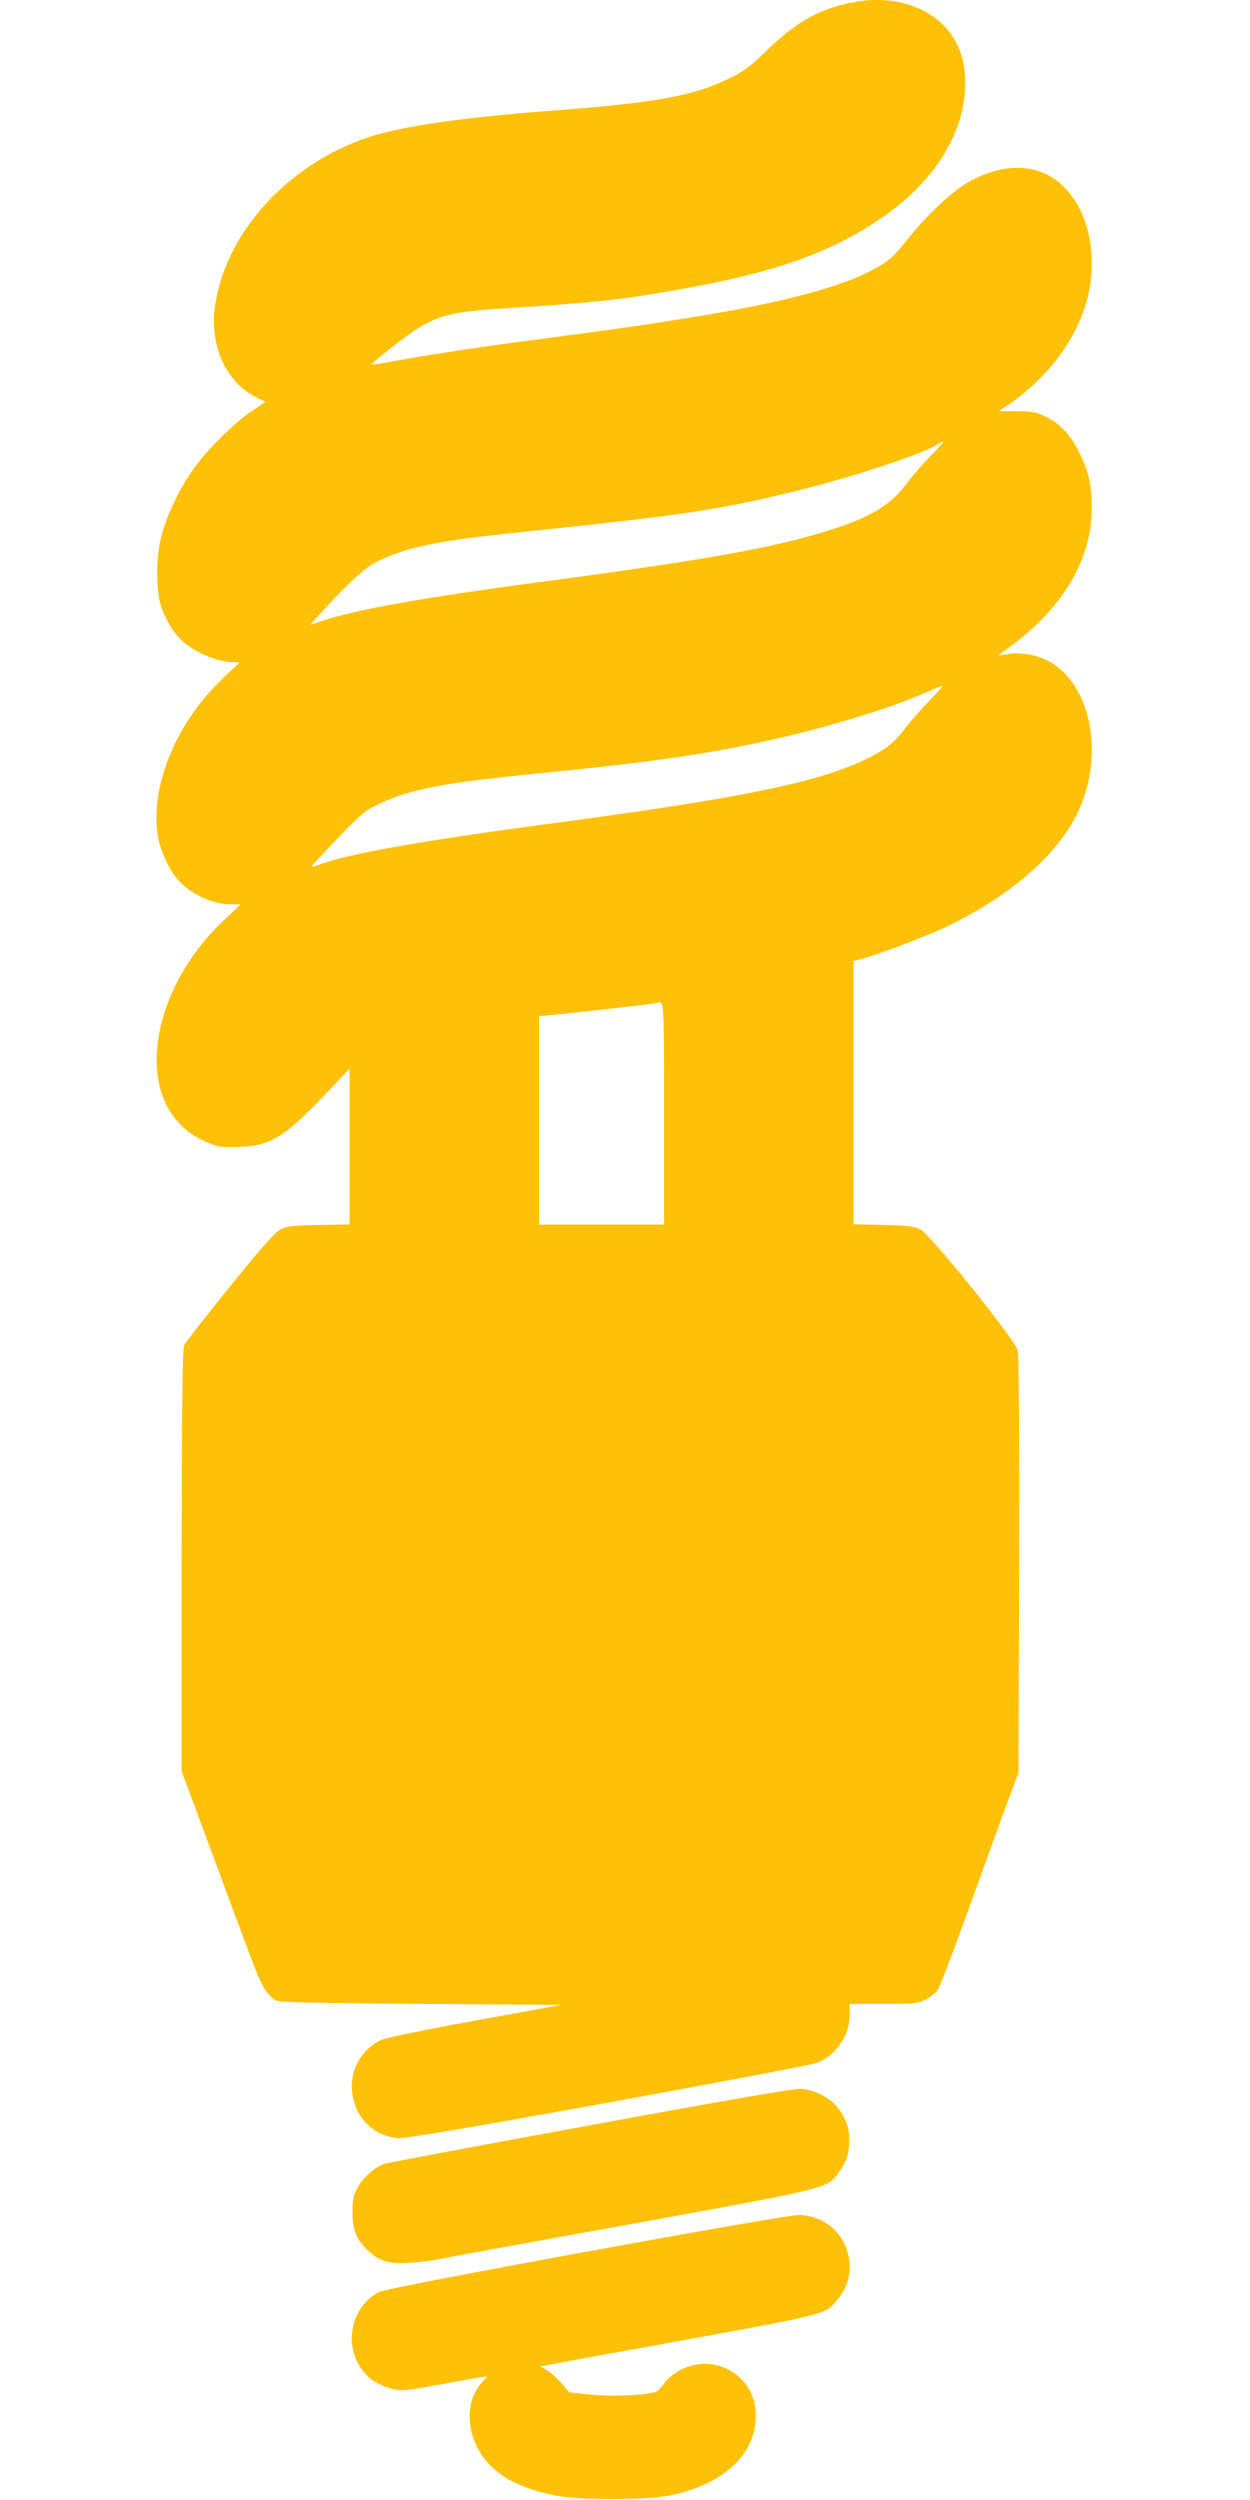 <?xml version="1.0" standalone="no"?>
<!DOCTYPE svg PUBLIC "-//W3C//DTD SVG 20010904//EN"
 "http://www.w3.org/TR/2001/REC-SVG-20010904/DTD/svg10.dtd">
<svg version="1.0" xmlns="http://www.w3.org/2000/svg"
 width="640pt" height="1280pt" viewBox="0 0 640 1280"
 preserveAspectRatio="xMidYMid meet">
<g transform="translate(0,1280) scale(0.1,-0.1)"
fill="#ffc107" stroke="none">
<path d="M4350 12785 c-163 -35 -277 -100 -426 -245 -85 -83 -115 -105 -196
-144 -178 -87 -371 -122 -883 -161 -400 -30 -676 -66 -865 -111 -454 -110
-824 -487 -880 -896 -27 -198 58 -385 209 -461 l50 -24 -72 -49 c-94 -64 -239
-209 -305 -307 -66 -96 -124 -217 -153 -322 -30 -103 -32 -282 -6 -364 17 -54
52 -119 85 -157 62 -72 193 -134 286 -134 28 0 36 -3 27 -9 -8 -5 -52 -47 -99
-93 -232 -229 -358 -554 -312 -799 13 -69 58 -165 99 -211 66 -76 178 -128
275 -128 l49 0 -81 -76 c-346 -321 -456 -806 -237 -1043 40 -42 73 -67 127
-91 64 -30 82 -34 153 -33 189 2 257 42 499 300 l96 102 0 -399 0 -399 -158
-3 c-129 -2 -164 -6 -195 -22 -27 -13 -96 -91 -260 -293 -122 -151 -227 -286
-234 -301 -9 -21 -12 -286 -13 -1104 l0 -1077 81 -218 c95 -257 200 -541 276
-743 52 -140 79 -185 128 -213 14 -9 219 -13 740 -17 l720 -5 -435 -79 c-239
-43 -456 -88 -482 -98 -101 -43 -165 -149 -156 -261 11 -133 104 -231 232
-244 39 -3 297 40 1076 181 564 103 1045 194 1069 203 99 36 171 139 171 246
l0 57 172 0 c154 0 176 2 215 21 23 11 52 33 63 49 11 15 78 189 149 386 71
198 160 442 197 544 l69 185 3 1063 c1 685 -1 1077 -8 1100 -15 56 -449 594
-498 618 -30 15 -66 19 -189 22 l-153 4 0 673 0 674 58 16 c85 25 308 109 398
151 344 161 599 383 700 611 129 290 57 641 -155 757 -62 33 -144 48 -211 37
-28 -4 -49 -7 -48 -5 2 1 31 22 65 47 267 197 412 445 413 704 0 117 -13 179
-60 278 -44 94 -101 156 -180 194 -47 22 -68 26 -145 26 l-91 0 39 26 c271
182 437 457 437 724 0 169 -50 306 -147 402 -122 120 -309 125 -498 13 -77
-46 -209 -172 -295 -281 -80 -101 -108 -124 -208 -174 -171 -84 -474 -162
-897 -229 -257 -42 -371 -58 -885 -126 -207 -27 -532 -77 -654 -101 -55 -10
-101 -17 -103 -15 -3 2 49 46 114 96 189 149 255 171 548 190 482 30 619 45
935 102 464 83 745 182 996 350 313 208 477 498 441 778 -33 254 -286 399
-587 335z m416 -2318 c-39 -39 -97 -106 -128 -148 -83 -110 -193 -174 -418
-242 -287 -87 -625 -146 -1455 -257 -604 -80 -954 -143 -1122 -201 l-55 -18
70 77 c115 127 214 218 267 244 144 73 308 108 690 148 906 94 1081 121 1495
225 291 73 622 184 700 235 35 23 23 6 -44 -63z m-7 -1254 c-42 -43 -97 -106
-124 -141 -57 -76 -103 -112 -210 -163 -249 -118 -647 -198 -1630 -329 -658
-88 -1018 -152 -1172 -211 -14 -5 -27 -8 -29 -7 -1 2 59 67 134 145 128 133
143 145 222 181 157 73 324 104 805 152 515 51 789 88 1072 146 322 64 704
176 903 264 47 21 89 38 95 39 5 1 -25 -34 -66 -76z m-1359 -2113 l0 -570
-320 0 -320 0 0 534 0 533 73 7 c126 12 522 57 532 61 35 13 35 18 35 -565z"/>
<path d="M3028 1920 c-564 -103 -1042 -193 -1060 -199 -48 -16 -104 -65 -136
-119 -23 -41 -27 -58 -27 -127 0 -91 17 -136 73 -192 58 -58 113 -76 212 -69
47 3 110 10 140 16 30 6 75 14 100 19 25 5 445 81 935 170 983 179 971 176
1029 258 42 59 54 97 54 163 0 66 -12 104 -54 163 -38 53 -117 96 -190 102
-35 3 -341 -50 -1076 -185z"/>
<path d="M3000 1271 c-611 -112 -1038 -195 -1058 -205 -166 -86 -190 -325 -46
-444 20 -17 61 -38 91 -47 62 -20 83 -18 293 21 74 14 153 28 175 31 l40 6
-31 -35 c-91 -104 -76 -285 34 -408 72 -81 183 -134 345 -167 117 -24 469 -24
585 0 276 56 442 210 442 410 0 204 -212 328 -392 230 -28 -15 -63 -45 -77
-65 -14 -20 -32 -40 -40 -43 -44 -18 -219 -26 -329 -16 l-117 12 -43 50 c-24
27 -58 57 -76 66 l-31 17 40 7 c44 9 120 23 208 39 31 5 81 14 110 20 28 5
102 18 162 29 970 177 934 168 996 239 47 54 69 108 69 177 0 148 -118 266
-265 264 -33 0 -521 -85 -1085 -188z"/>
</g>
</svg>
